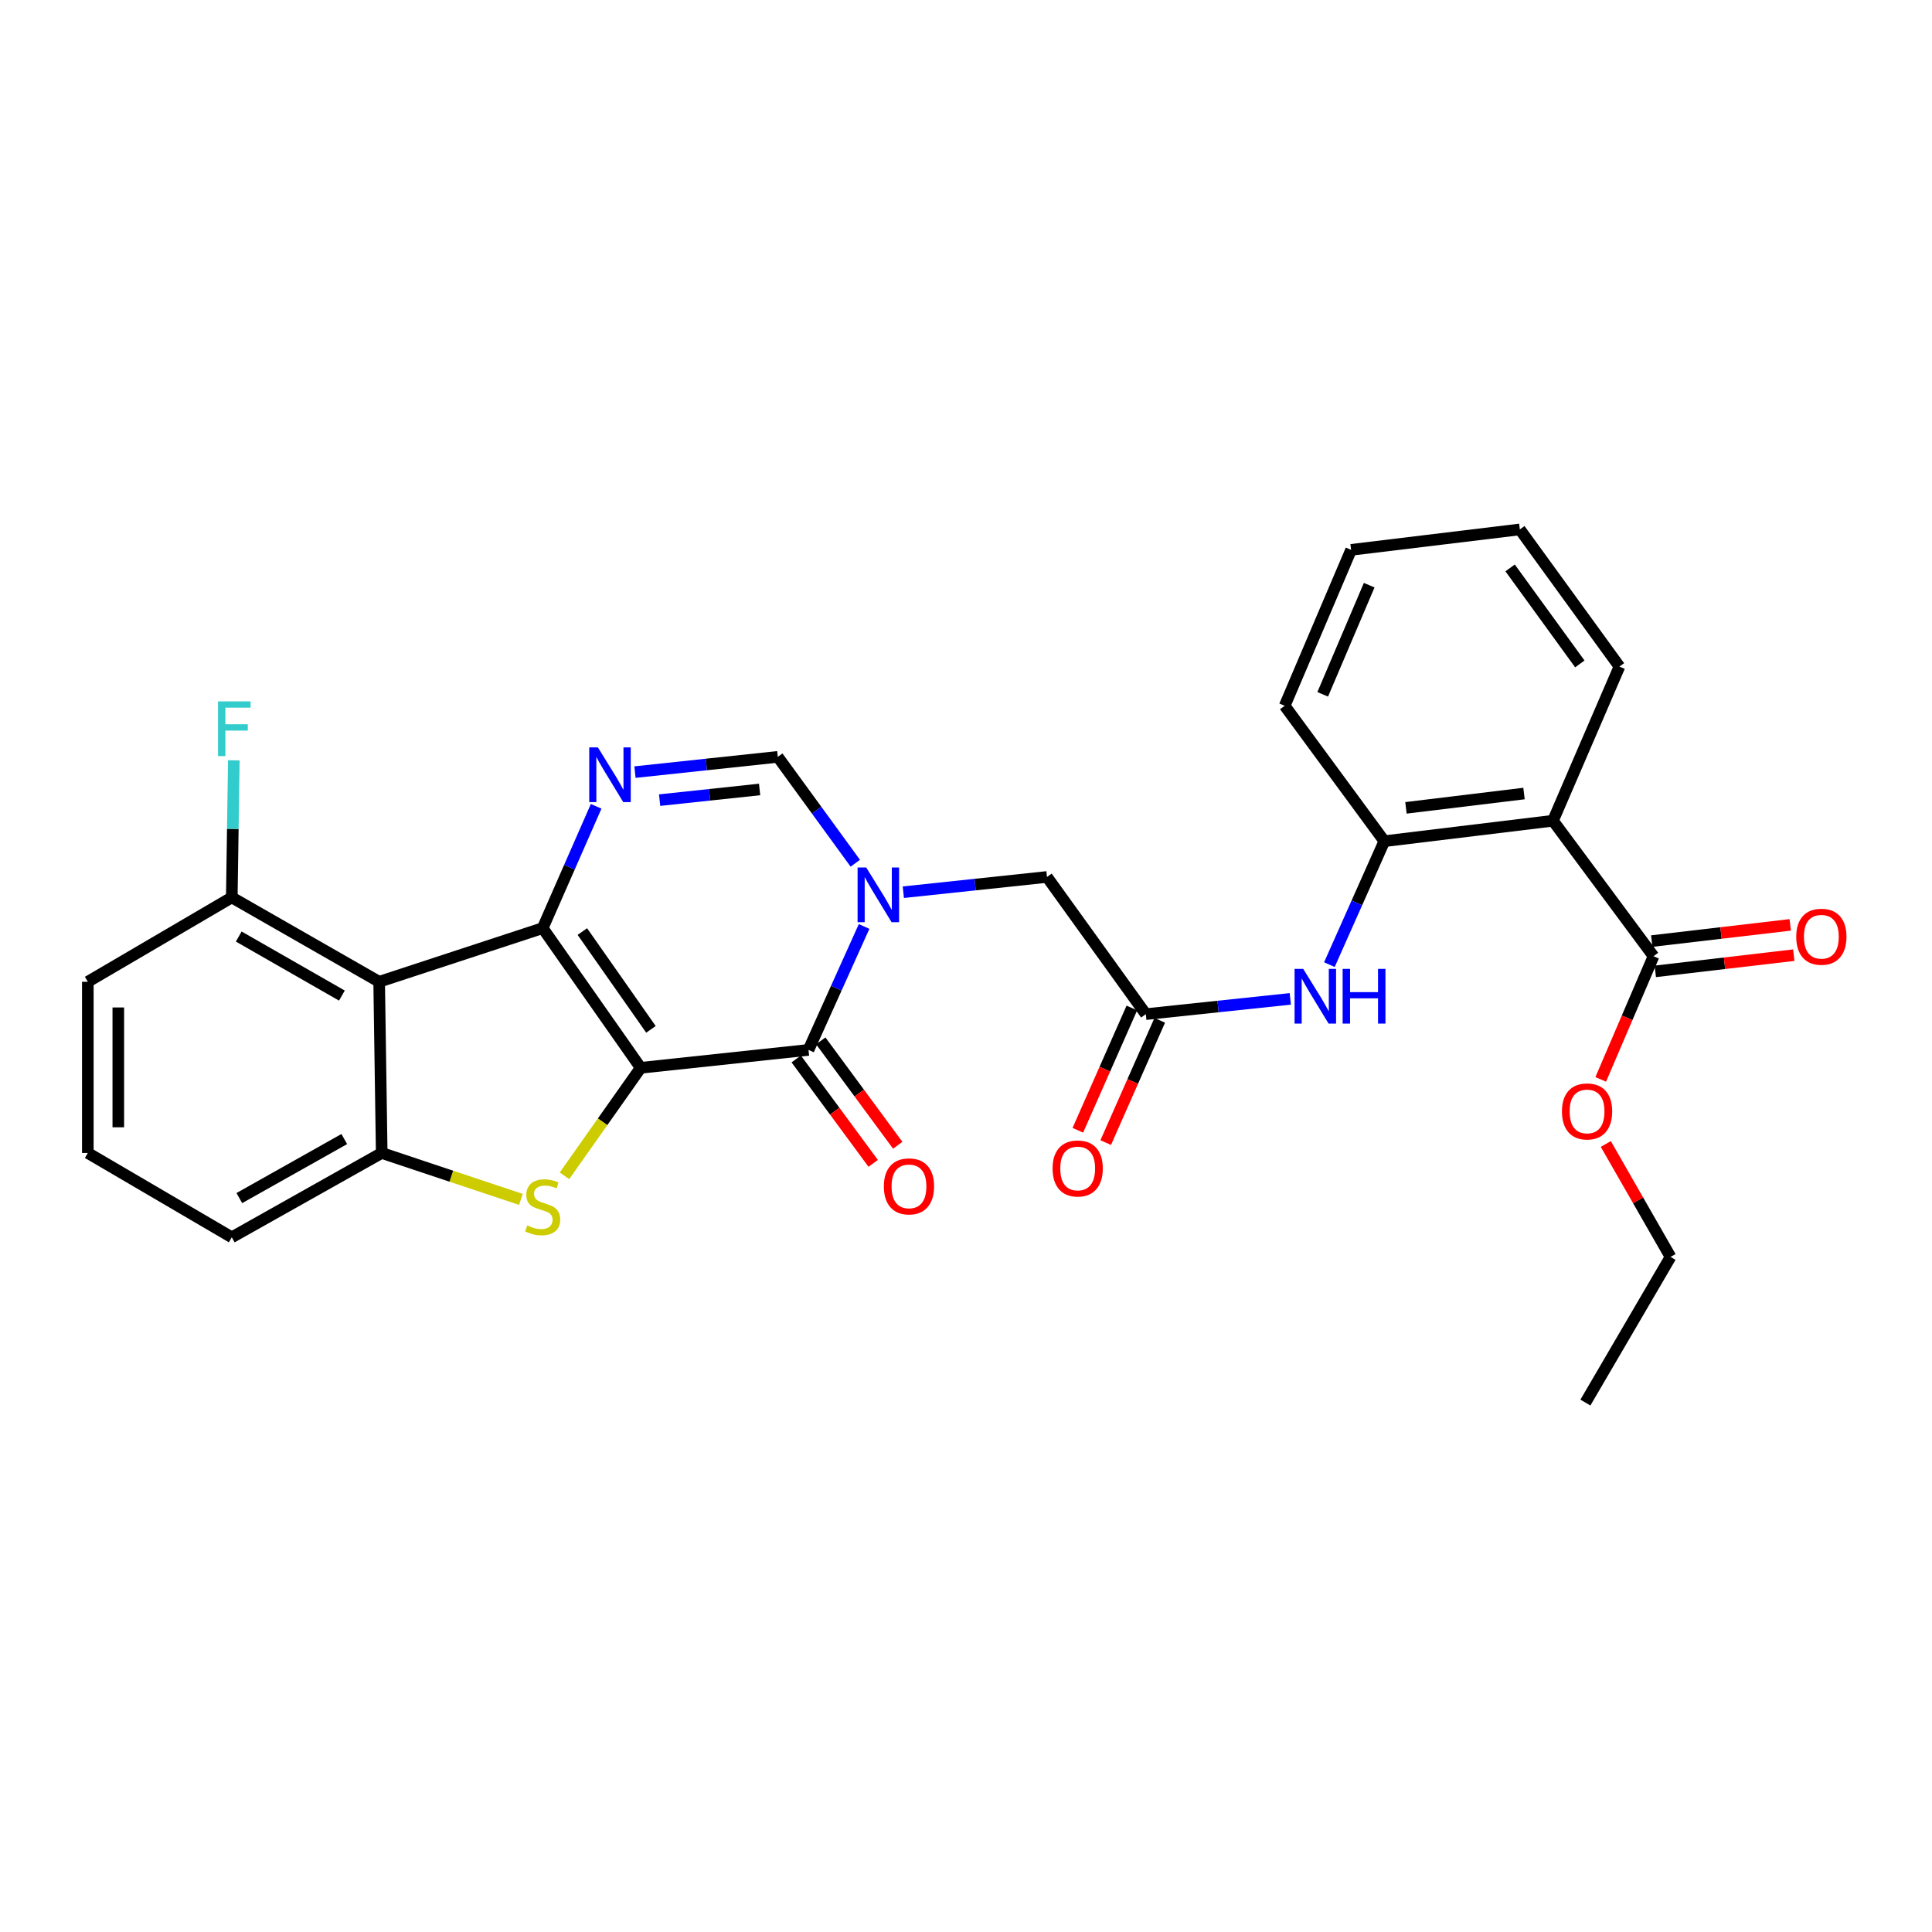 <?xml version='1.0' encoding='iso-8859-1'?>
<svg version='1.1' baseProfile='full'
              xmlns='http://www.w3.org/2000/svg'
                      xmlns:rdkit='http://www.rdkit.org/xml'
                      xmlns:xlink='http://www.w3.org/1999/xlink'
                  xml:space='preserve'
width='1000px' height='1000px' viewBox='0 0 1000 1000'>
<!-- END OF HEADER -->
<rect style='opacity:1.0;fill:#FFFFFF;stroke:none' width='1000' height='1000' x='0' y='0'> </rect>
<path class='bond-0' d='M 331.618,552.697 L 280.894,480.389' style='fill:none;fill-rule:evenodd;stroke:#000000;stroke-width:6px;stroke-linecap:butt;stroke-linejoin:miter;stroke-opacity:1' />
<path class='bond-0' d='M 336.928,532.788 L 301.421,482.173' style='fill:none;fill-rule:evenodd;stroke:#000000;stroke-width:6px;stroke-linecap:butt;stroke-linejoin:miter;stroke-opacity:1' />
<path class='bond-1' d='M 331.618,552.697 L 418.479,543.43' style='fill:none;fill-rule:evenodd;stroke:#000000;stroke-width:6px;stroke-linecap:butt;stroke-linejoin:miter;stroke-opacity:1' />
<path class='bond-2' d='M 331.618,552.697 L 311.896,580.641' style='fill:none;fill-rule:evenodd;stroke:#000000;stroke-width:6px;stroke-linecap:butt;stroke-linejoin:miter;stroke-opacity:1' />
<path class='bond-2' d='M 311.896,580.641 L 292.173,608.585' style='fill:none;fill-rule:evenodd;stroke:#CCCC00;stroke-width:6px;stroke-linecap:butt;stroke-linejoin:miter;stroke-opacity:1' />
<path class='bond-4' d='M 280.894,480.389 L 294.73,448.87' style='fill:none;fill-rule:evenodd;stroke:#000000;stroke-width:6px;stroke-linecap:butt;stroke-linejoin:miter;stroke-opacity:1' />
<path class='bond-4' d='M 294.73,448.87 L 308.566,417.351' style='fill:none;fill-rule:evenodd;stroke:#0000FF;stroke-width:6px;stroke-linecap:butt;stroke-linejoin:miter;stroke-opacity:1' />
<path class='bond-5' d='M 280.894,480.389 L 196.251,508.171' style='fill:none;fill-rule:evenodd;stroke:#000000;stroke-width:6px;stroke-linecap:butt;stroke-linejoin:miter;stroke-opacity:1' />
<path class='bond-3' d='M 418.479,543.43 L 432.867,511.485' style='fill:none;fill-rule:evenodd;stroke:#000000;stroke-width:6px;stroke-linecap:butt;stroke-linejoin:miter;stroke-opacity:1' />
<path class='bond-3' d='M 432.867,511.485 L 447.255,479.54' style='fill:none;fill-rule:evenodd;stroke:#0000FF;stroke-width:6px;stroke-linecap:butt;stroke-linejoin:miter;stroke-opacity:1' />
<path class='bond-15' d='M 412.128,548.112 L 432.045,575.133' style='fill:none;fill-rule:evenodd;stroke:#000000;stroke-width:6px;stroke-linecap:butt;stroke-linejoin:miter;stroke-opacity:1' />
<path class='bond-15' d='M 432.045,575.133 L 451.962,602.155' style='fill:none;fill-rule:evenodd;stroke:#FF0000;stroke-width:6px;stroke-linecap:butt;stroke-linejoin:miter;stroke-opacity:1' />
<path class='bond-15' d='M 424.83,538.749 L 444.747,565.771' style='fill:none;fill-rule:evenodd;stroke:#000000;stroke-width:6px;stroke-linecap:butt;stroke-linejoin:miter;stroke-opacity:1' />
<path class='bond-15' d='M 444.747,565.771 L 464.664,592.792' style='fill:none;fill-rule:evenodd;stroke:#FF0000;stroke-width:6px;stroke-linecap:butt;stroke-linejoin:miter;stroke-opacity:1' />
<path class='bond-6' d='M 269.618,620.805 L 233.596,608.791' style='fill:none;fill-rule:evenodd;stroke:#CCCC00;stroke-width:6px;stroke-linecap:butt;stroke-linejoin:miter;stroke-opacity:1' />
<path class='bond-6' d='M 233.596,608.791 L 197.575,596.776' style='fill:none;fill-rule:evenodd;stroke:#000000;stroke-width:6px;stroke-linecap:butt;stroke-linejoin:miter;stroke-opacity:1' />
<path class='bond-7' d='M 442.699,446.81 L 422.642,419.279' style='fill:none;fill-rule:evenodd;stroke:#0000FF;stroke-width:6px;stroke-linecap:butt;stroke-linejoin:miter;stroke-opacity:1' />
<path class='bond-7' d='M 422.642,419.279 L 402.585,391.748' style='fill:none;fill-rule:evenodd;stroke:#000000;stroke-width:6px;stroke-linecap:butt;stroke-linejoin:miter;stroke-opacity:1' />
<path class='bond-13' d='M 467.559,461.807 L 504.737,457.86' style='fill:none;fill-rule:evenodd;stroke:#0000FF;stroke-width:6px;stroke-linecap:butt;stroke-linejoin:miter;stroke-opacity:1' />
<path class='bond-13' d='M 504.737,457.86 L 541.914,453.913' style='fill:none;fill-rule:evenodd;stroke:#000000;stroke-width:6px;stroke-linecap:butt;stroke-linejoin:miter;stroke-opacity:1' />
<path class='bond-30' d='M 328.656,399.643 L 365.621,395.696' style='fill:none;fill-rule:evenodd;stroke:#0000FF;stroke-width:6px;stroke-linecap:butt;stroke-linejoin:miter;stroke-opacity:1' />
<path class='bond-30' d='M 365.621,395.696 L 402.585,391.748' style='fill:none;fill-rule:evenodd;stroke:#000000;stroke-width:6px;stroke-linecap:butt;stroke-linejoin:miter;stroke-opacity:1' />
<path class='bond-30' d='M 341.421,414.15 L 367.296,411.387' style='fill:none;fill-rule:evenodd;stroke:#0000FF;stroke-width:6px;stroke-linecap:butt;stroke-linejoin:miter;stroke-opacity:1' />
<path class='bond-30' d='M 367.296,411.387 L 393.171,408.624' style='fill:none;fill-rule:evenodd;stroke:#000000;stroke-width:6px;stroke-linecap:butt;stroke-linejoin:miter;stroke-opacity:1' />
<path class='bond-14' d='M 196.251,508.171 L 119.972,464.504' style='fill:none;fill-rule:evenodd;stroke:#000000;stroke-width:6px;stroke-linecap:butt;stroke-linejoin:miter;stroke-opacity:1' />
<path class='bond-14' d='M 176.969,515.315 L 123.574,484.748' style='fill:none;fill-rule:evenodd;stroke:#000000;stroke-width:6px;stroke-linecap:butt;stroke-linejoin:miter;stroke-opacity:1' />
<path class='bond-29' d='M 196.251,508.171 L 197.575,596.776' style='fill:none;fill-rule:evenodd;stroke:#000000;stroke-width:6px;stroke-linecap:butt;stroke-linejoin:miter;stroke-opacity:1' />
<path class='bond-20' d='M 197.575,596.776 L 119.972,640.425' style='fill:none;fill-rule:evenodd;stroke:#000000;stroke-width:6px;stroke-linecap:butt;stroke-linejoin:miter;stroke-opacity:1' />
<path class='bond-20' d='M 178.198,589.57 L 123.876,620.124' style='fill:none;fill-rule:evenodd;stroke:#000000;stroke-width:6px;stroke-linecap:butt;stroke-linejoin:miter;stroke-opacity:1' />
<path class='bond-8' d='M 803.82,424.808 L 716.53,435.398' style='fill:none;fill-rule:evenodd;stroke:#000000;stroke-width:6px;stroke-linecap:butt;stroke-linejoin:miter;stroke-opacity:1' />
<path class='bond-8' d='M 788.826,410.731 L 727.723,418.144' style='fill:none;fill-rule:evenodd;stroke:#000000;stroke-width:6px;stroke-linecap:butt;stroke-linejoin:miter;stroke-opacity:1' />
<path class='bond-10' d='M 803.82,424.808 L 855.86,494.942' style='fill:none;fill-rule:evenodd;stroke:#000000;stroke-width:6px;stroke-linecap:butt;stroke-linejoin:miter;stroke-opacity:1' />
<path class='bond-21' d='M 803.82,424.808 L 838.221,345.022' style='fill:none;fill-rule:evenodd;stroke:#000000;stroke-width:6px;stroke-linecap:butt;stroke-linejoin:miter;stroke-opacity:1' />
<path class='bond-9' d='M 716.53,435.398 L 702.308,467.345' style='fill:none;fill-rule:evenodd;stroke:#000000;stroke-width:6px;stroke-linecap:butt;stroke-linejoin:miter;stroke-opacity:1' />
<path class='bond-9' d='M 702.308,467.345 L 688.087,499.293' style='fill:none;fill-rule:evenodd;stroke:#0000FF;stroke-width:6px;stroke-linecap:butt;stroke-linejoin:miter;stroke-opacity:1' />
<path class='bond-22' d='M 716.53,435.398 L 664.955,365.308' style='fill:none;fill-rule:evenodd;stroke:#000000;stroke-width:6px;stroke-linecap:butt;stroke-linejoin:miter;stroke-opacity:1' />
<path class='bond-16' d='M 856.777,502.778 L 892.619,498.582' style='fill:none;fill-rule:evenodd;stroke:#000000;stroke-width:6px;stroke-linecap:butt;stroke-linejoin:miter;stroke-opacity:1' />
<path class='bond-16' d='M 892.619,498.582 L 928.46,494.387' style='fill:none;fill-rule:evenodd;stroke:#FF0000;stroke-width:6px;stroke-linecap:butt;stroke-linejoin:miter;stroke-opacity:1' />
<path class='bond-16' d='M 854.942,487.105 L 890.784,482.909' style='fill:none;fill-rule:evenodd;stroke:#000000;stroke-width:6px;stroke-linecap:butt;stroke-linejoin:miter;stroke-opacity:1' />
<path class='bond-16' d='M 890.784,482.909 L 926.625,478.713' style='fill:none;fill-rule:evenodd;stroke:#FF0000;stroke-width:6px;stroke-linecap:butt;stroke-linejoin:miter;stroke-opacity:1' />
<path class='bond-18' d='M 855.86,494.942 L 842.196,526.816' style='fill:none;fill-rule:evenodd;stroke:#000000;stroke-width:6px;stroke-linecap:butt;stroke-linejoin:miter;stroke-opacity:1' />
<path class='bond-18' d='M 842.196,526.816 L 828.533,558.689' style='fill:none;fill-rule:evenodd;stroke:#FF0000;stroke-width:6px;stroke-linecap:butt;stroke-linejoin:miter;stroke-opacity:1' />
<path class='bond-11' d='M 593.068,524.924 L 541.914,453.913' style='fill:none;fill-rule:evenodd;stroke:#000000;stroke-width:6px;stroke-linecap:butt;stroke-linejoin:miter;stroke-opacity:1' />
<path class='bond-12' d='M 593.068,524.924 L 630.464,520.97' style='fill:none;fill-rule:evenodd;stroke:#000000;stroke-width:6px;stroke-linecap:butt;stroke-linejoin:miter;stroke-opacity:1' />
<path class='bond-12' d='M 630.464,520.97 L 667.86,517.017' style='fill:none;fill-rule:evenodd;stroke:#0000FF;stroke-width:6px;stroke-linecap:butt;stroke-linejoin:miter;stroke-opacity:1' />
<path class='bond-17' d='M 585.851,521.735 L 571.867,553.382' style='fill:none;fill-rule:evenodd;stroke:#000000;stroke-width:6px;stroke-linecap:butt;stroke-linejoin:miter;stroke-opacity:1' />
<path class='bond-17' d='M 571.867,553.382 L 557.883,585.029' style='fill:none;fill-rule:evenodd;stroke:#FF0000;stroke-width:6px;stroke-linecap:butt;stroke-linejoin:miter;stroke-opacity:1' />
<path class='bond-17' d='M 600.285,528.113 L 586.301,559.76' style='fill:none;fill-rule:evenodd;stroke:#000000;stroke-width:6px;stroke-linecap:butt;stroke-linejoin:miter;stroke-opacity:1' />
<path class='bond-17' d='M 586.301,559.76 L 572.317,591.407' style='fill:none;fill-rule:evenodd;stroke:#FF0000;stroke-width:6px;stroke-linecap:butt;stroke-linejoin:miter;stroke-opacity:1' />
<path class='bond-19' d='M 119.972,464.504 L 120.503,429.021' style='fill:none;fill-rule:evenodd;stroke:#000000;stroke-width:6px;stroke-linecap:butt;stroke-linejoin:miter;stroke-opacity:1' />
<path class='bond-19' d='M 120.503,429.021 L 121.033,393.539' style='fill:none;fill-rule:evenodd;stroke:#33CCCC;stroke-width:6px;stroke-linecap:butt;stroke-linejoin:miter;stroke-opacity:1' />
<path class='bond-24' d='M 119.972,464.504 L 45.455,508.171' style='fill:none;fill-rule:evenodd;stroke:#000000;stroke-width:6px;stroke-linecap:butt;stroke-linejoin:miter;stroke-opacity:1' />
<path class='bond-25' d='M 831.164,592.125 L 847.917,621.355' style='fill:none;fill-rule:evenodd;stroke:#FF0000;stroke-width:6px;stroke-linecap:butt;stroke-linejoin:miter;stroke-opacity:1' />
<path class='bond-25' d='M 847.917,621.355 L 864.67,650.586' style='fill:none;fill-rule:evenodd;stroke:#000000;stroke-width:6px;stroke-linecap:butt;stroke-linejoin:miter;stroke-opacity:1' />
<path class='bond-23' d='M 119.972,640.425 L 45.455,596.776' style='fill:none;fill-rule:evenodd;stroke:#000000;stroke-width:6px;stroke-linecap:butt;stroke-linejoin:miter;stroke-opacity:1' />
<path class='bond-26' d='M 838.221,345.022 L 786.664,274.029' style='fill:none;fill-rule:evenodd;stroke:#000000;stroke-width:6px;stroke-linecap:butt;stroke-linejoin:miter;stroke-opacity:1' />
<path class='bond-26' d='M 817.719,343.646 L 781.629,293.95' style='fill:none;fill-rule:evenodd;stroke:#000000;stroke-width:6px;stroke-linecap:butt;stroke-linejoin:miter;stroke-opacity:1' />
<path class='bond-27' d='M 664.955,365.308 L 699.33,284.601' style='fill:none;fill-rule:evenodd;stroke:#000000;stroke-width:6px;stroke-linecap:butt;stroke-linejoin:miter;stroke-opacity:1' />
<path class='bond-27' d='M 684.63,359.386 L 708.692,302.891' style='fill:none;fill-rule:evenodd;stroke:#000000;stroke-width:6px;stroke-linecap:butt;stroke-linejoin:miter;stroke-opacity:1' />
<path class='bond-31' d='M 45.455,596.776 L 45.455,508.171' style='fill:none;fill-rule:evenodd;stroke:#000000;stroke-width:6px;stroke-linecap:butt;stroke-linejoin:miter;stroke-opacity:1' />
<path class='bond-31' d='M 61.235,583.485 L 61.235,521.461' style='fill:none;fill-rule:evenodd;stroke:#000000;stroke-width:6px;stroke-linecap:butt;stroke-linejoin:miter;stroke-opacity:1' />
<path class='bond-28' d='M 864.67,650.586 L 820.6,725.971' style='fill:none;fill-rule:evenodd;stroke:#000000;stroke-width:6px;stroke-linecap:butt;stroke-linejoin:miter;stroke-opacity:1' />
<path class='bond-32' d='M 786.664,274.029 L 699.33,284.601' style='fill:none;fill-rule:evenodd;stroke:#000000;stroke-width:6px;stroke-linecap:butt;stroke-linejoin:miter;stroke-opacity:1' />
<path  class='atom-3' d='M 272.894 634.286
Q 273.214 634.406, 274.534 634.966
Q 275.854 635.526, 277.294 635.886
Q 278.774 636.206, 280.214 636.206
Q 282.894 636.206, 284.454 634.926
Q 286.014 633.606, 286.014 631.326
Q 286.014 629.766, 285.214 628.806
Q 284.454 627.846, 283.254 627.326
Q 282.054 626.806, 280.054 626.206
Q 277.534 625.446, 276.014 624.726
Q 274.534 624.006, 273.454 622.486
Q 272.414 620.966, 272.414 618.406
Q 272.414 614.846, 274.814 612.646
Q 277.254 610.446, 282.054 610.446
Q 285.334 610.446, 289.054 612.006
L 288.134 615.086
Q 284.734 613.686, 282.174 613.686
Q 279.414 613.686, 277.894 614.846
Q 276.374 615.966, 276.414 617.926
Q 276.414 619.446, 277.174 620.366
Q 277.974 621.286, 279.094 621.806
Q 280.254 622.326, 282.174 622.926
Q 284.734 623.726, 286.254 624.526
Q 287.774 625.326, 288.854 626.966
Q 289.974 628.566, 289.974 631.326
Q 289.974 635.246, 287.334 637.366
Q 284.734 639.446, 280.374 639.446
Q 277.854 639.446, 275.934 638.886
Q 274.054 638.366, 271.814 637.446
L 272.894 634.286
' fill='#CCCC00'/>
<path  class='atom-4' d='M 448.364 449.02
L 457.644 464.02
Q 458.564 465.5, 460.044 468.18
Q 461.524 470.86, 461.604 471.02
L 461.604 449.02
L 465.364 449.02
L 465.364 477.34
L 461.484 477.34
L 451.524 460.94
Q 450.364 459.02, 449.124 456.82
Q 447.924 454.62, 447.564 453.94
L 447.564 477.34
L 443.884 477.34
L 443.884 449.02
L 448.364 449.02
' fill='#0000FF'/>
<path  class='atom-5' d='M 309.473 386.864
L 318.753 401.864
Q 319.673 403.344, 321.153 406.024
Q 322.633 408.704, 322.713 408.864
L 322.713 386.864
L 326.473 386.864
L 326.473 415.184
L 322.593 415.184
L 312.633 398.784
Q 311.473 396.864, 310.233 394.664
Q 309.033 392.464, 308.673 391.784
L 308.673 415.184
L 304.993 415.184
L 304.993 386.864
L 309.473 386.864
' fill='#0000FF'/>
<path  class='atom-13' d='M 674.546 501.489
L 683.826 516.489
Q 684.746 517.969, 686.226 520.649
Q 687.706 523.329, 687.786 523.489
L 687.786 501.489
L 691.546 501.489
L 691.546 529.809
L 687.666 529.809
L 677.706 513.409
Q 676.546 511.489, 675.306 509.289
Q 674.106 507.089, 673.746 506.409
L 673.746 529.809
L 670.066 529.809
L 670.066 501.489
L 674.546 501.489
' fill='#0000FF'/>
<path  class='atom-13' d='M 694.946 501.489
L 698.786 501.489
L 698.786 513.529
L 713.266 513.529
L 713.266 501.489
L 717.106 501.489
L 717.106 529.809
L 713.266 529.809
L 713.266 516.729
L 698.786 516.729
L 698.786 529.809
L 694.946 529.809
L 694.946 501.489
' fill='#0000FF'/>
<path  class='atom-16' d='M 457.483 614.065
Q 457.483 607.265, 460.843 603.465
Q 464.203 599.665, 470.483 599.665
Q 476.763 599.665, 480.123 603.465
Q 483.483 607.265, 483.483 614.065
Q 483.483 620.945, 480.083 624.865
Q 476.683 628.745, 470.483 628.745
Q 464.243 628.745, 460.843 624.865
Q 457.483 620.985, 457.483 614.065
M 470.483 625.545
Q 474.803 625.545, 477.123 622.665
Q 479.483 619.745, 479.483 614.065
Q 479.483 608.505, 477.123 605.705
Q 474.803 602.865, 470.483 602.865
Q 466.163 602.865, 463.803 605.665
Q 461.483 608.465, 461.483 614.065
Q 461.483 619.785, 463.803 622.665
Q 466.163 625.545, 470.483 625.545
' fill='#FF0000'/>
<path  class='atom-17' d='M 929.729 484.852
Q 929.729 478.052, 933.089 474.252
Q 936.449 470.452, 942.729 470.452
Q 949.009 470.452, 952.369 474.252
Q 955.729 478.052, 955.729 484.852
Q 955.729 491.732, 952.329 495.652
Q 948.929 499.532, 942.729 499.532
Q 936.489 499.532, 933.089 495.652
Q 929.729 491.772, 929.729 484.852
M 942.729 496.332
Q 947.049 496.332, 949.369 493.452
Q 951.729 490.532, 951.729 484.852
Q 951.729 479.292, 949.369 476.492
Q 947.049 473.652, 942.729 473.652
Q 938.409 473.652, 936.049 476.452
Q 933.729 479.252, 933.729 484.852
Q 933.729 490.572, 936.049 493.452
Q 938.409 496.332, 942.729 496.332
' fill='#FF0000'/>
<path  class='atom-18' d='M 544.808 604.799
Q 544.808 597.999, 548.168 594.199
Q 551.528 590.399, 557.808 590.399
Q 564.088 590.399, 567.448 594.199
Q 570.808 597.999, 570.808 604.799
Q 570.808 611.679, 567.408 615.599
Q 564.008 619.479, 557.808 619.479
Q 551.568 619.479, 548.168 615.599
Q 544.808 611.719, 544.808 604.799
M 557.808 616.279
Q 562.128 616.279, 564.448 613.399
Q 566.808 610.479, 566.808 604.799
Q 566.808 599.239, 564.448 596.439
Q 562.128 593.599, 557.808 593.599
Q 553.488 593.599, 551.128 596.399
Q 548.808 599.199, 548.808 604.799
Q 548.808 610.519, 551.128 613.399
Q 553.488 616.279, 557.808 616.279
' fill='#FF0000'/>
<path  class='atom-19' d='M 808.459 575.272
Q 808.459 568.472, 811.819 564.672
Q 815.179 560.872, 821.459 560.872
Q 827.739 560.872, 831.099 564.672
Q 834.459 568.472, 834.459 575.272
Q 834.459 582.152, 831.059 586.072
Q 827.659 589.952, 821.459 589.952
Q 815.219 589.952, 811.819 586.072
Q 808.459 582.192, 808.459 575.272
M 821.459 586.752
Q 825.779 586.752, 828.099 583.872
Q 830.459 580.952, 830.459 575.272
Q 830.459 569.712, 828.099 566.912
Q 825.779 564.072, 821.459 564.072
Q 817.139 564.072, 814.779 566.872
Q 812.459 569.672, 812.459 575.272
Q 812.459 580.992, 814.779 583.872
Q 817.139 586.752, 821.459 586.752
' fill='#FF0000'/>
<path  class='atom-20' d='M 112.858 363.036
L 129.698 363.036
L 129.698 366.276
L 116.658 366.276
L 116.658 374.876
L 128.258 374.876
L 128.258 378.156
L 116.658 378.156
L 116.658 391.356
L 112.858 391.356
L 112.858 363.036
' fill='#33CCCC'/>
</svg>
